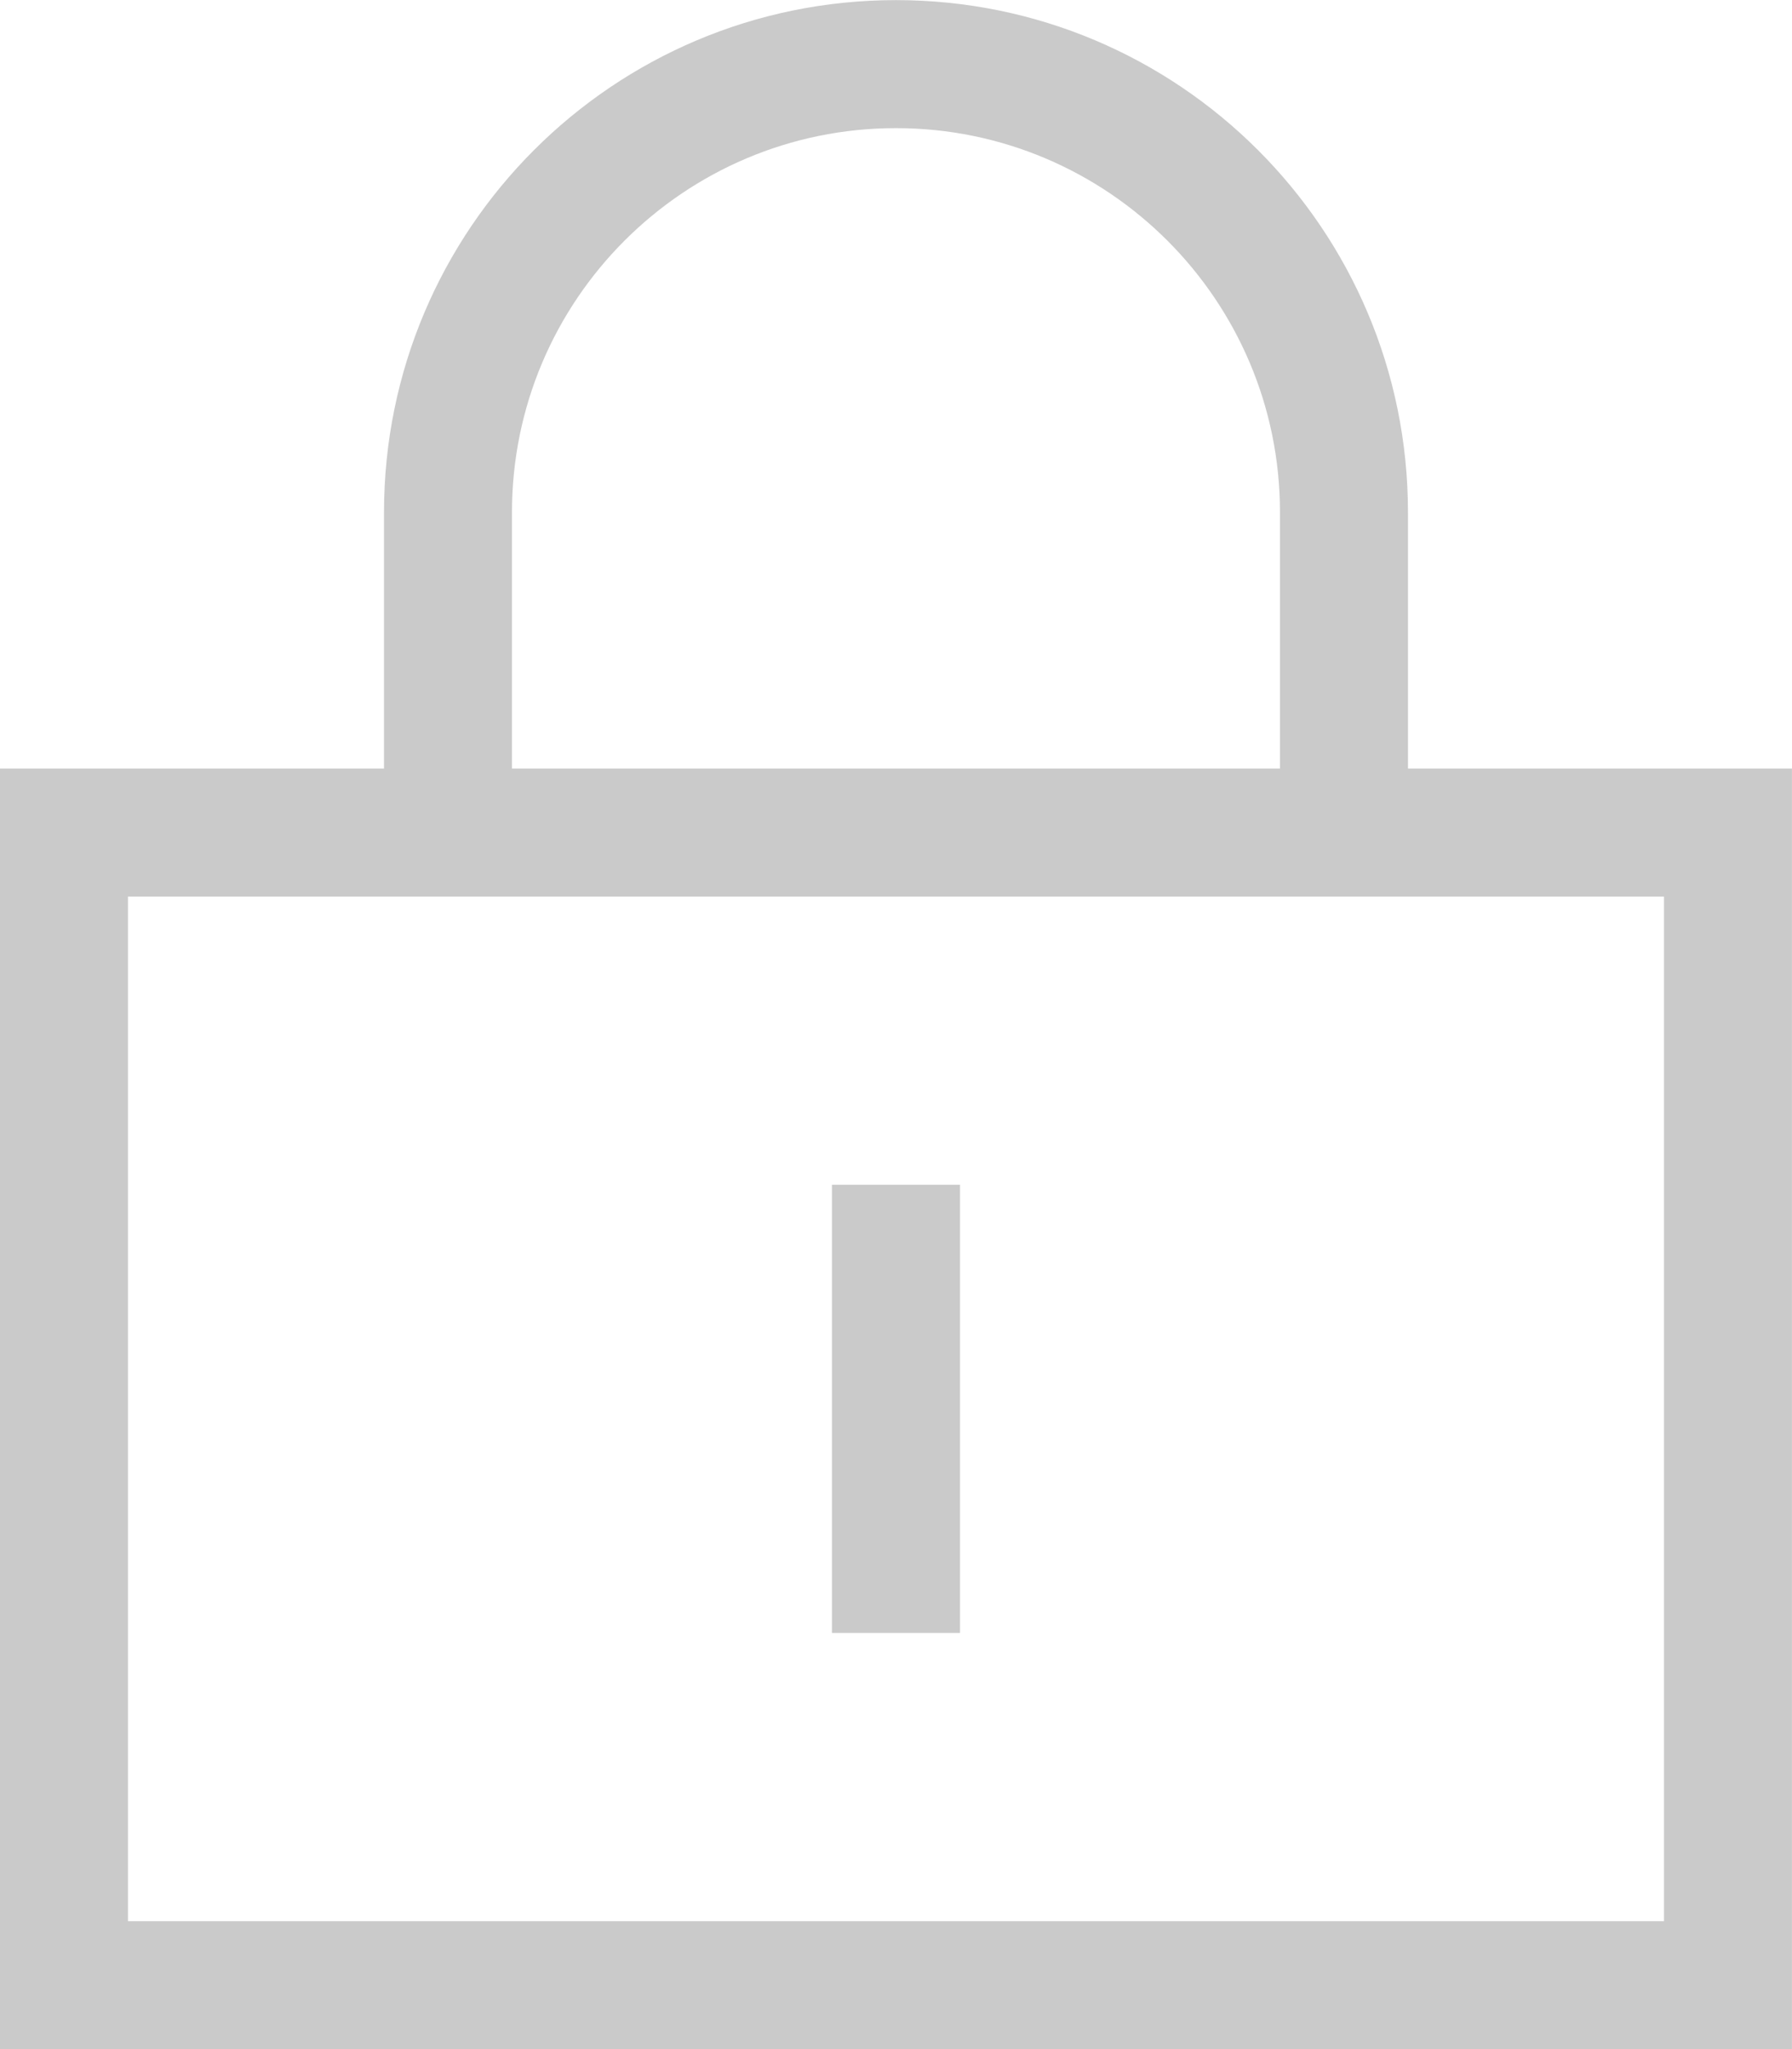 <?xml version="1.0" encoding="UTF-8"?>
<svg xmlns="http://www.w3.org/2000/svg" xmlns:xlink="http://www.w3.org/1999/xlink" width="65.15pt" height="74.46pt" viewBox="0 0 65.15 74.46" version="1.1">
<defs>
<clipPath id="clip1">
  <path d="M 0 0 L 65.148 0 L 65.148 74.461 L 0 74.461 Z M 0 0 "/>
</clipPath>
</defs>
<g id="surface1">
<g clip-path="url(#clip1)" clip-rule="nonzero">
<path style=" stroke:none;fill-rule:nonzero;fill:rgb(79.199%,79.199%,79.199%);fill-opacity:1;" d="M 34.902 45.375 L 34.902 43.051 L 30.246 43.051 L 30.246 59.336 L 34.902 59.336 Z M 4.652 32.578 L 60.496 32.578 L 60.496 69.809 L 4.652 69.809 Z M 13.961 18.617 L 13.961 27.926 L 0 27.926 L 0 74.461 L 65.148 74.461 L 65.148 27.926 L 51.188 27.926 L 51.188 18.617 C 51.188 8.336 42.855 0.004 32.574 0.004 C 22.293 0.004 13.961 8.336 13.961 18.617 M 32.574 4.656 C 40.281 4.656 46.535 10.91 46.535 18.617 L 46.535 27.926 L 18.613 27.926 L 18.613 18.617 C 18.613 10.91 24.867 4.656 32.574 4.656 "/>
</g>
</g>
</svg>
